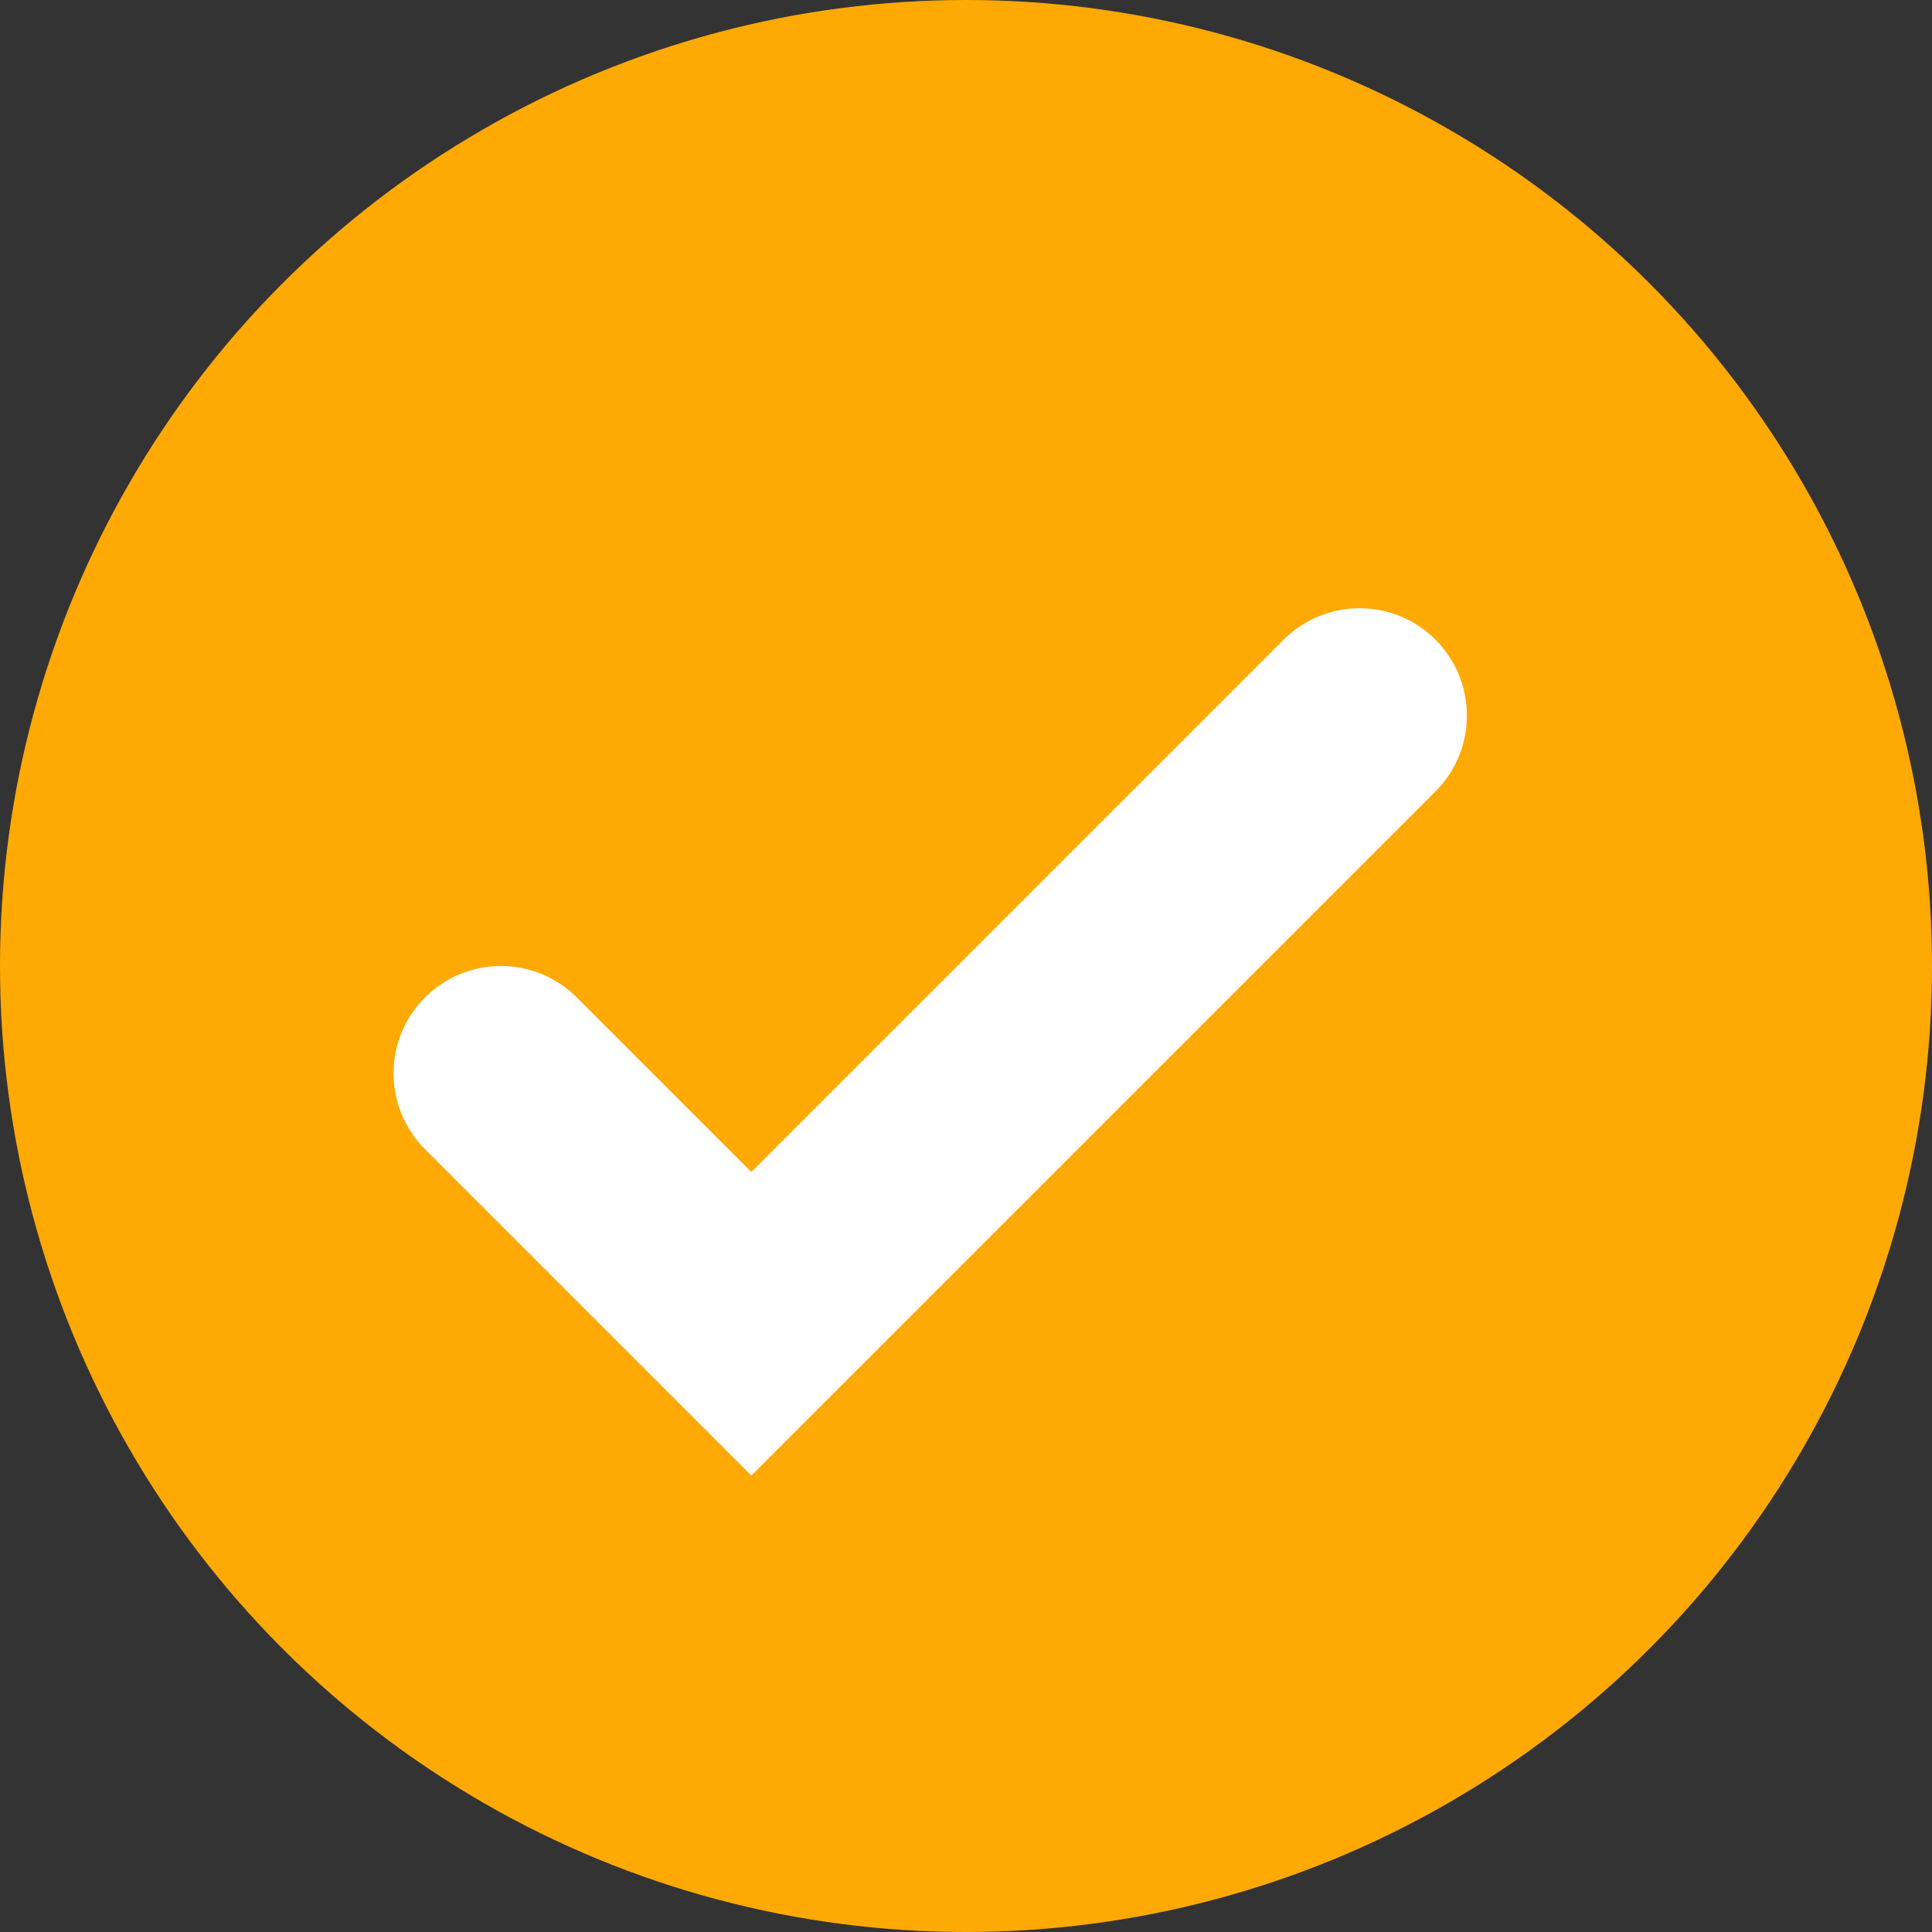 <svg width="27" height="27" viewBox="0 0 27 27" fill="none" xmlns="http://www.w3.org/2000/svg">
<rect x="0" y="0" width="27" height="27" fill="#333333" stroke="none"/>
<circle cx="13.5" cy="13.5" r="13.5" fill="#FFA904"/>
<path d="M7 15L10.5 18.5L19 10" stroke="white" stroke-width="3" stroke-linecap="round"/>
</svg>
